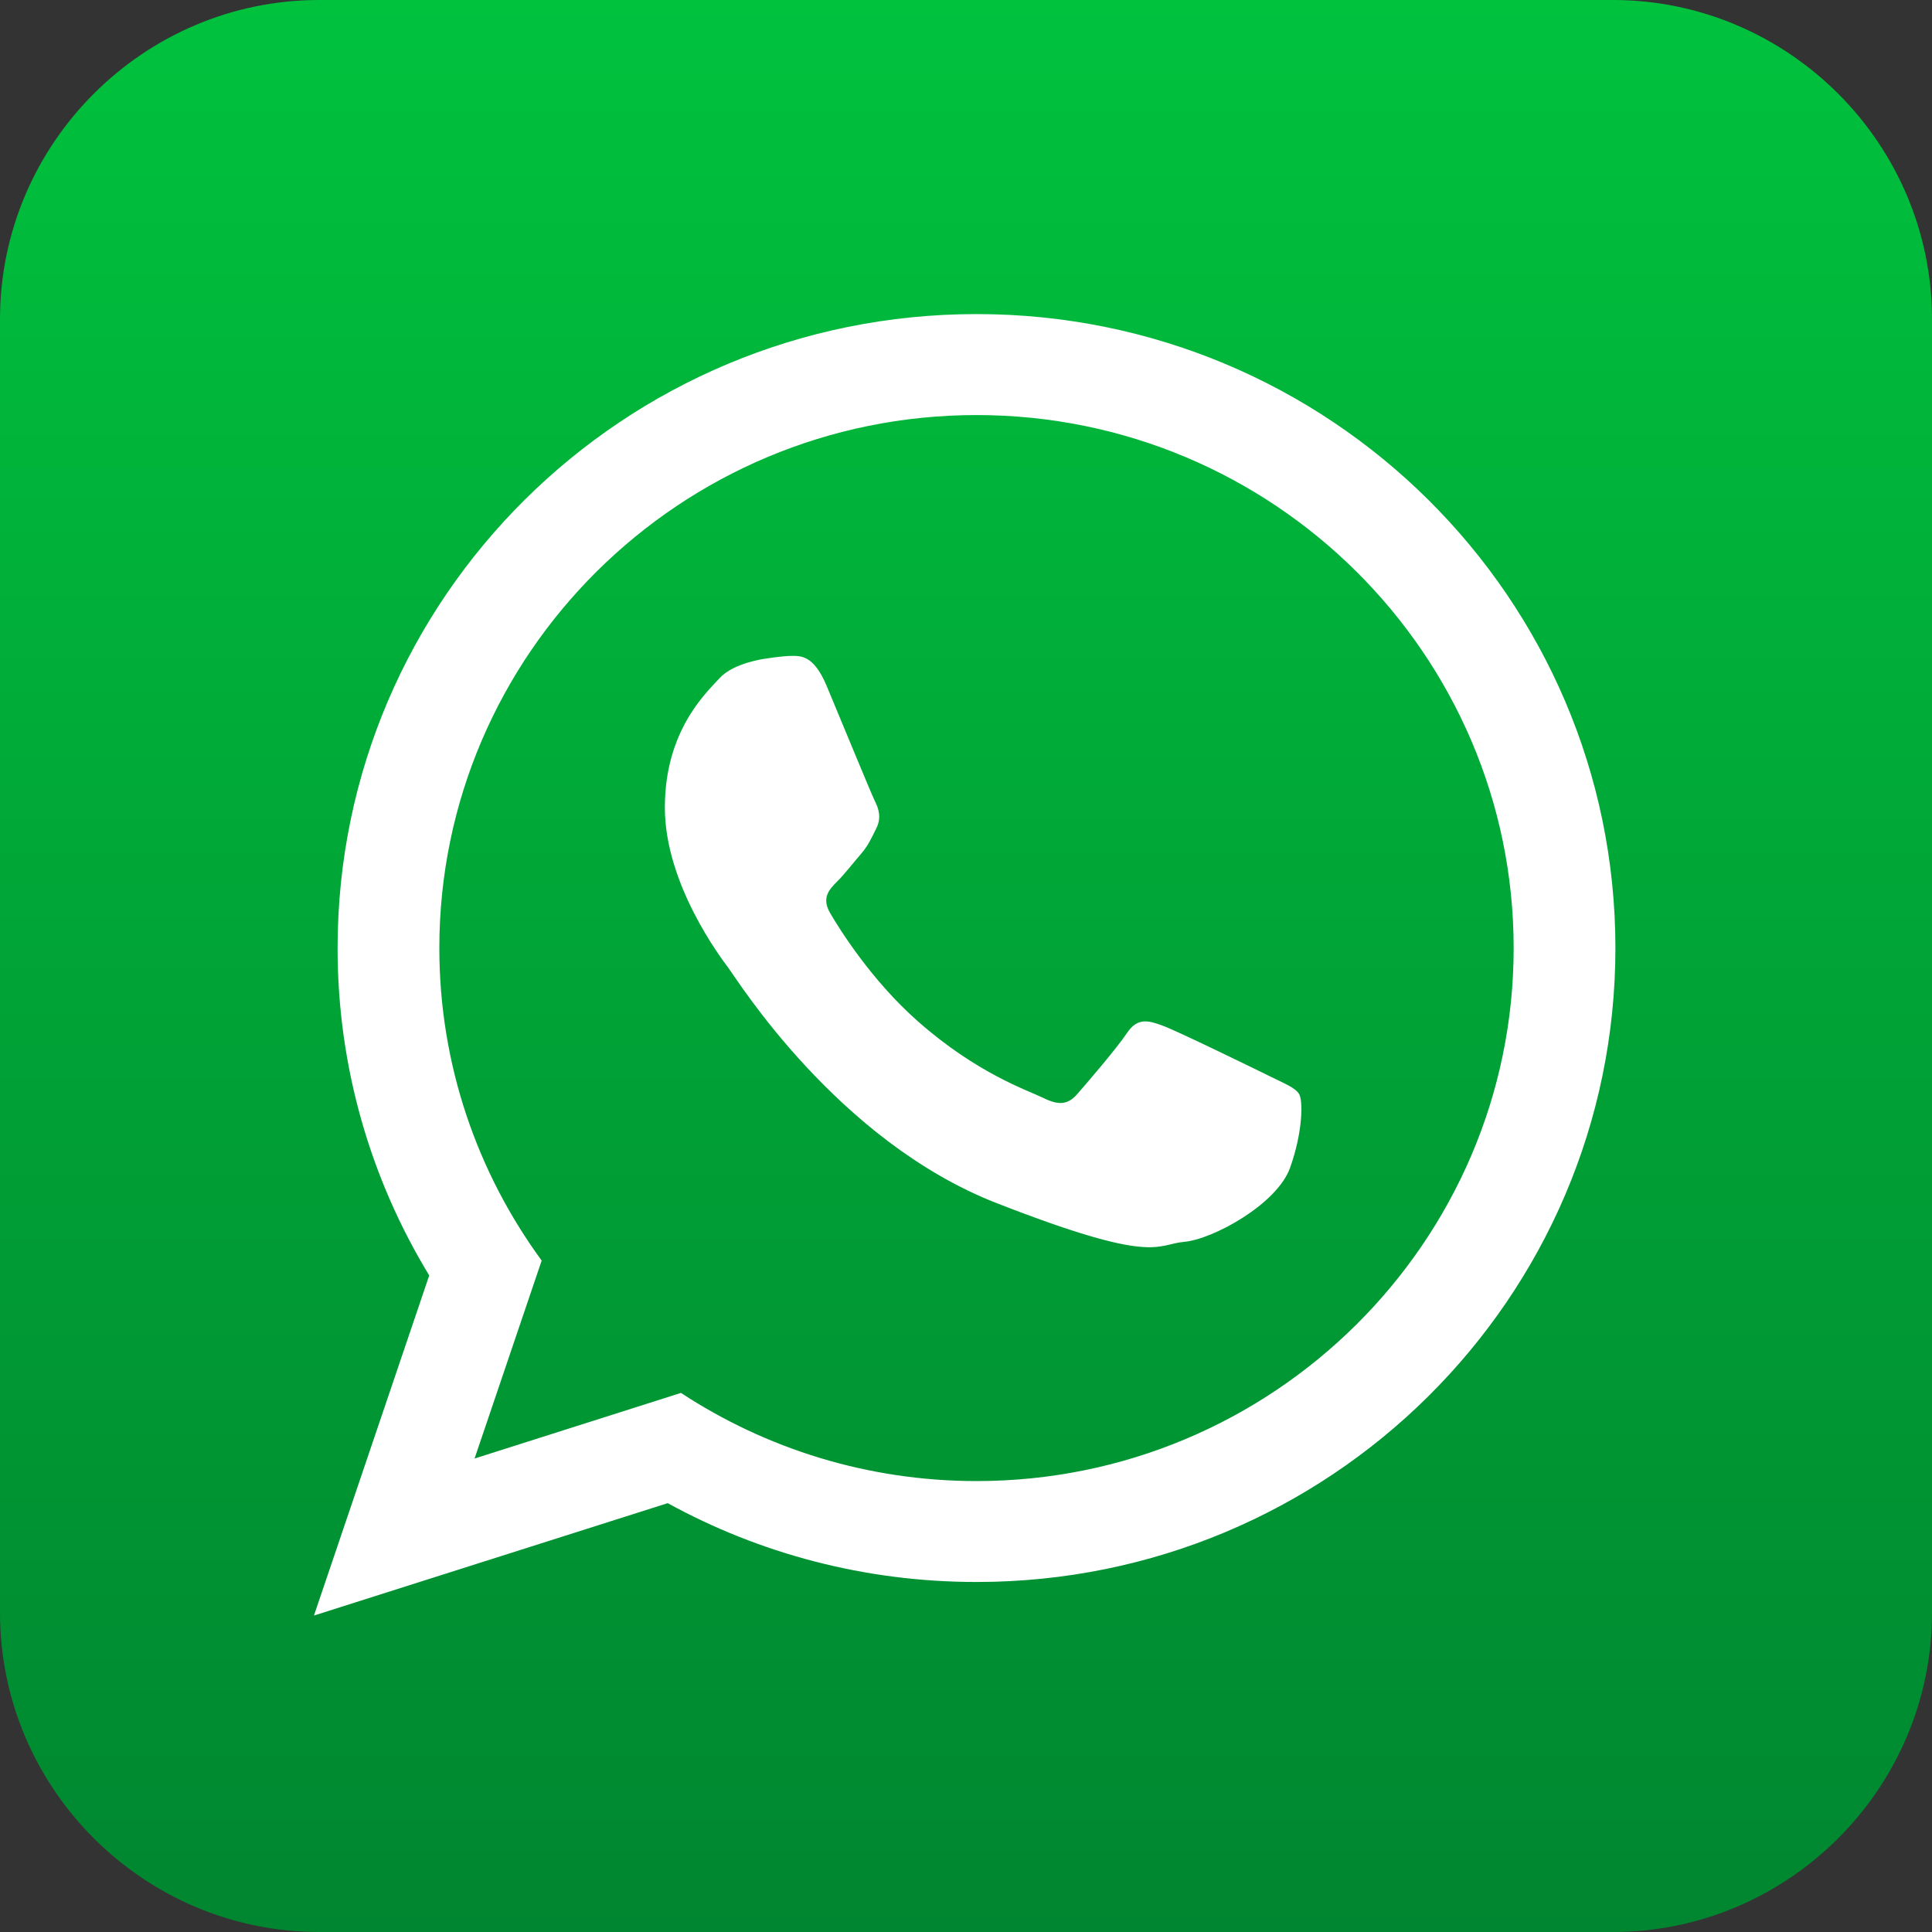 <svg width="30" height="30" viewBox="0 0 30 30" fill="none" xmlns="http://www.w3.org/2000/svg">
<rect x="0" y="0" width="30" height="30" fill="#333333" stroke="none"/>
<path d="M4.956 0C2.23 0 0 2.23 0 4.956V25.044C0 27.77 2.23 30 4.956 30H25.044C27.77 30 30 27.77 30 25.044V4.956C30 2.23 27.77 0 25.044 0H4.956Z" fill="url(#paint0_linear_66_68848)"/>
<mask id="mask0_66_68848" style="mask-type:luminance" maskUnits="userSpaceOnUse" x="0" y="0" width="30" height="30">
<path d="M0 0H30V30H0V0Z" fill="white"/>
</mask>
<g mask="url(#mask0_66_68848)">
<path fill-rule="evenodd" clip-rule="evenodd" d="M20.173 16.989C20.112 16.888 19.95 16.828 19.707 16.707C19.464 16.587 18.268 16.003 18.045 15.923C17.822 15.842 17.659 15.802 17.498 16.043C17.336 16.284 16.869 16.828 16.727 16.989C16.586 17.151 16.444 17.17 16.201 17.049C15.957 16.929 15.173 16.673 14.245 15.852C13.522 15.212 13.034 14.423 12.892 14.181C12.751 13.94 12.878 13.81 12.998 13.689C13.108 13.581 13.242 13.407 13.363 13.267C13.485 13.126 13.526 13.024 13.607 12.863C13.688 12.702 13.647 12.562 13.586 12.441C13.526 12.321 13.039 11.133 12.836 10.65C12.634 10.168 12.431 10.185 12.289 10.185C12.147 10.185 11.885 10.228 11.885 10.228C11.885 10.228 11.397 10.288 11.175 10.529C10.952 10.77 10.324 11.355 10.324 12.541C10.324 13.728 11.195 14.876 11.316 15.037C11.438 15.198 12.998 17.714 15.471 18.68C17.943 19.646 17.943 19.323 18.389 19.283C18.834 19.244 19.828 18.7 20.031 18.136C20.233 17.572 20.233 17.089 20.173 16.989ZM15.164 6.445C10.563 6.445 6.822 10.157 6.822 14.722C6.822 16.532 7.412 18.209 8.411 19.574L7.369 22.648L10.574 21.629C11.891 22.493 13.469 22.998 15.164 22.998C19.762 22.998 23.504 19.285 23.504 14.722C23.504 10.157 19.762 6.445 15.164 6.445ZM25.084 14.722C25.084 20.158 20.642 24.565 15.164 24.565C13.424 24.565 11.789 24.121 10.368 23.341L4.875 25.086L6.665 19.805C5.762 18.321 5.242 16.581 5.242 14.722C5.242 9.285 9.684 4.877 15.164 4.877C20.642 4.877 25.084 9.285 25.084 14.722Z" fill="white"/>
</g>
<defs>
<linearGradient id="paint0_linear_66_68848" x1="15" y1="-5.36442e-05" x2="15" y2="30" gradientUnits="userSpaceOnUse">
<stop stop-color="#00C23D"/>
<stop offset="1" stop-color="#008630"/>
</linearGradient>
</defs>
</svg>
